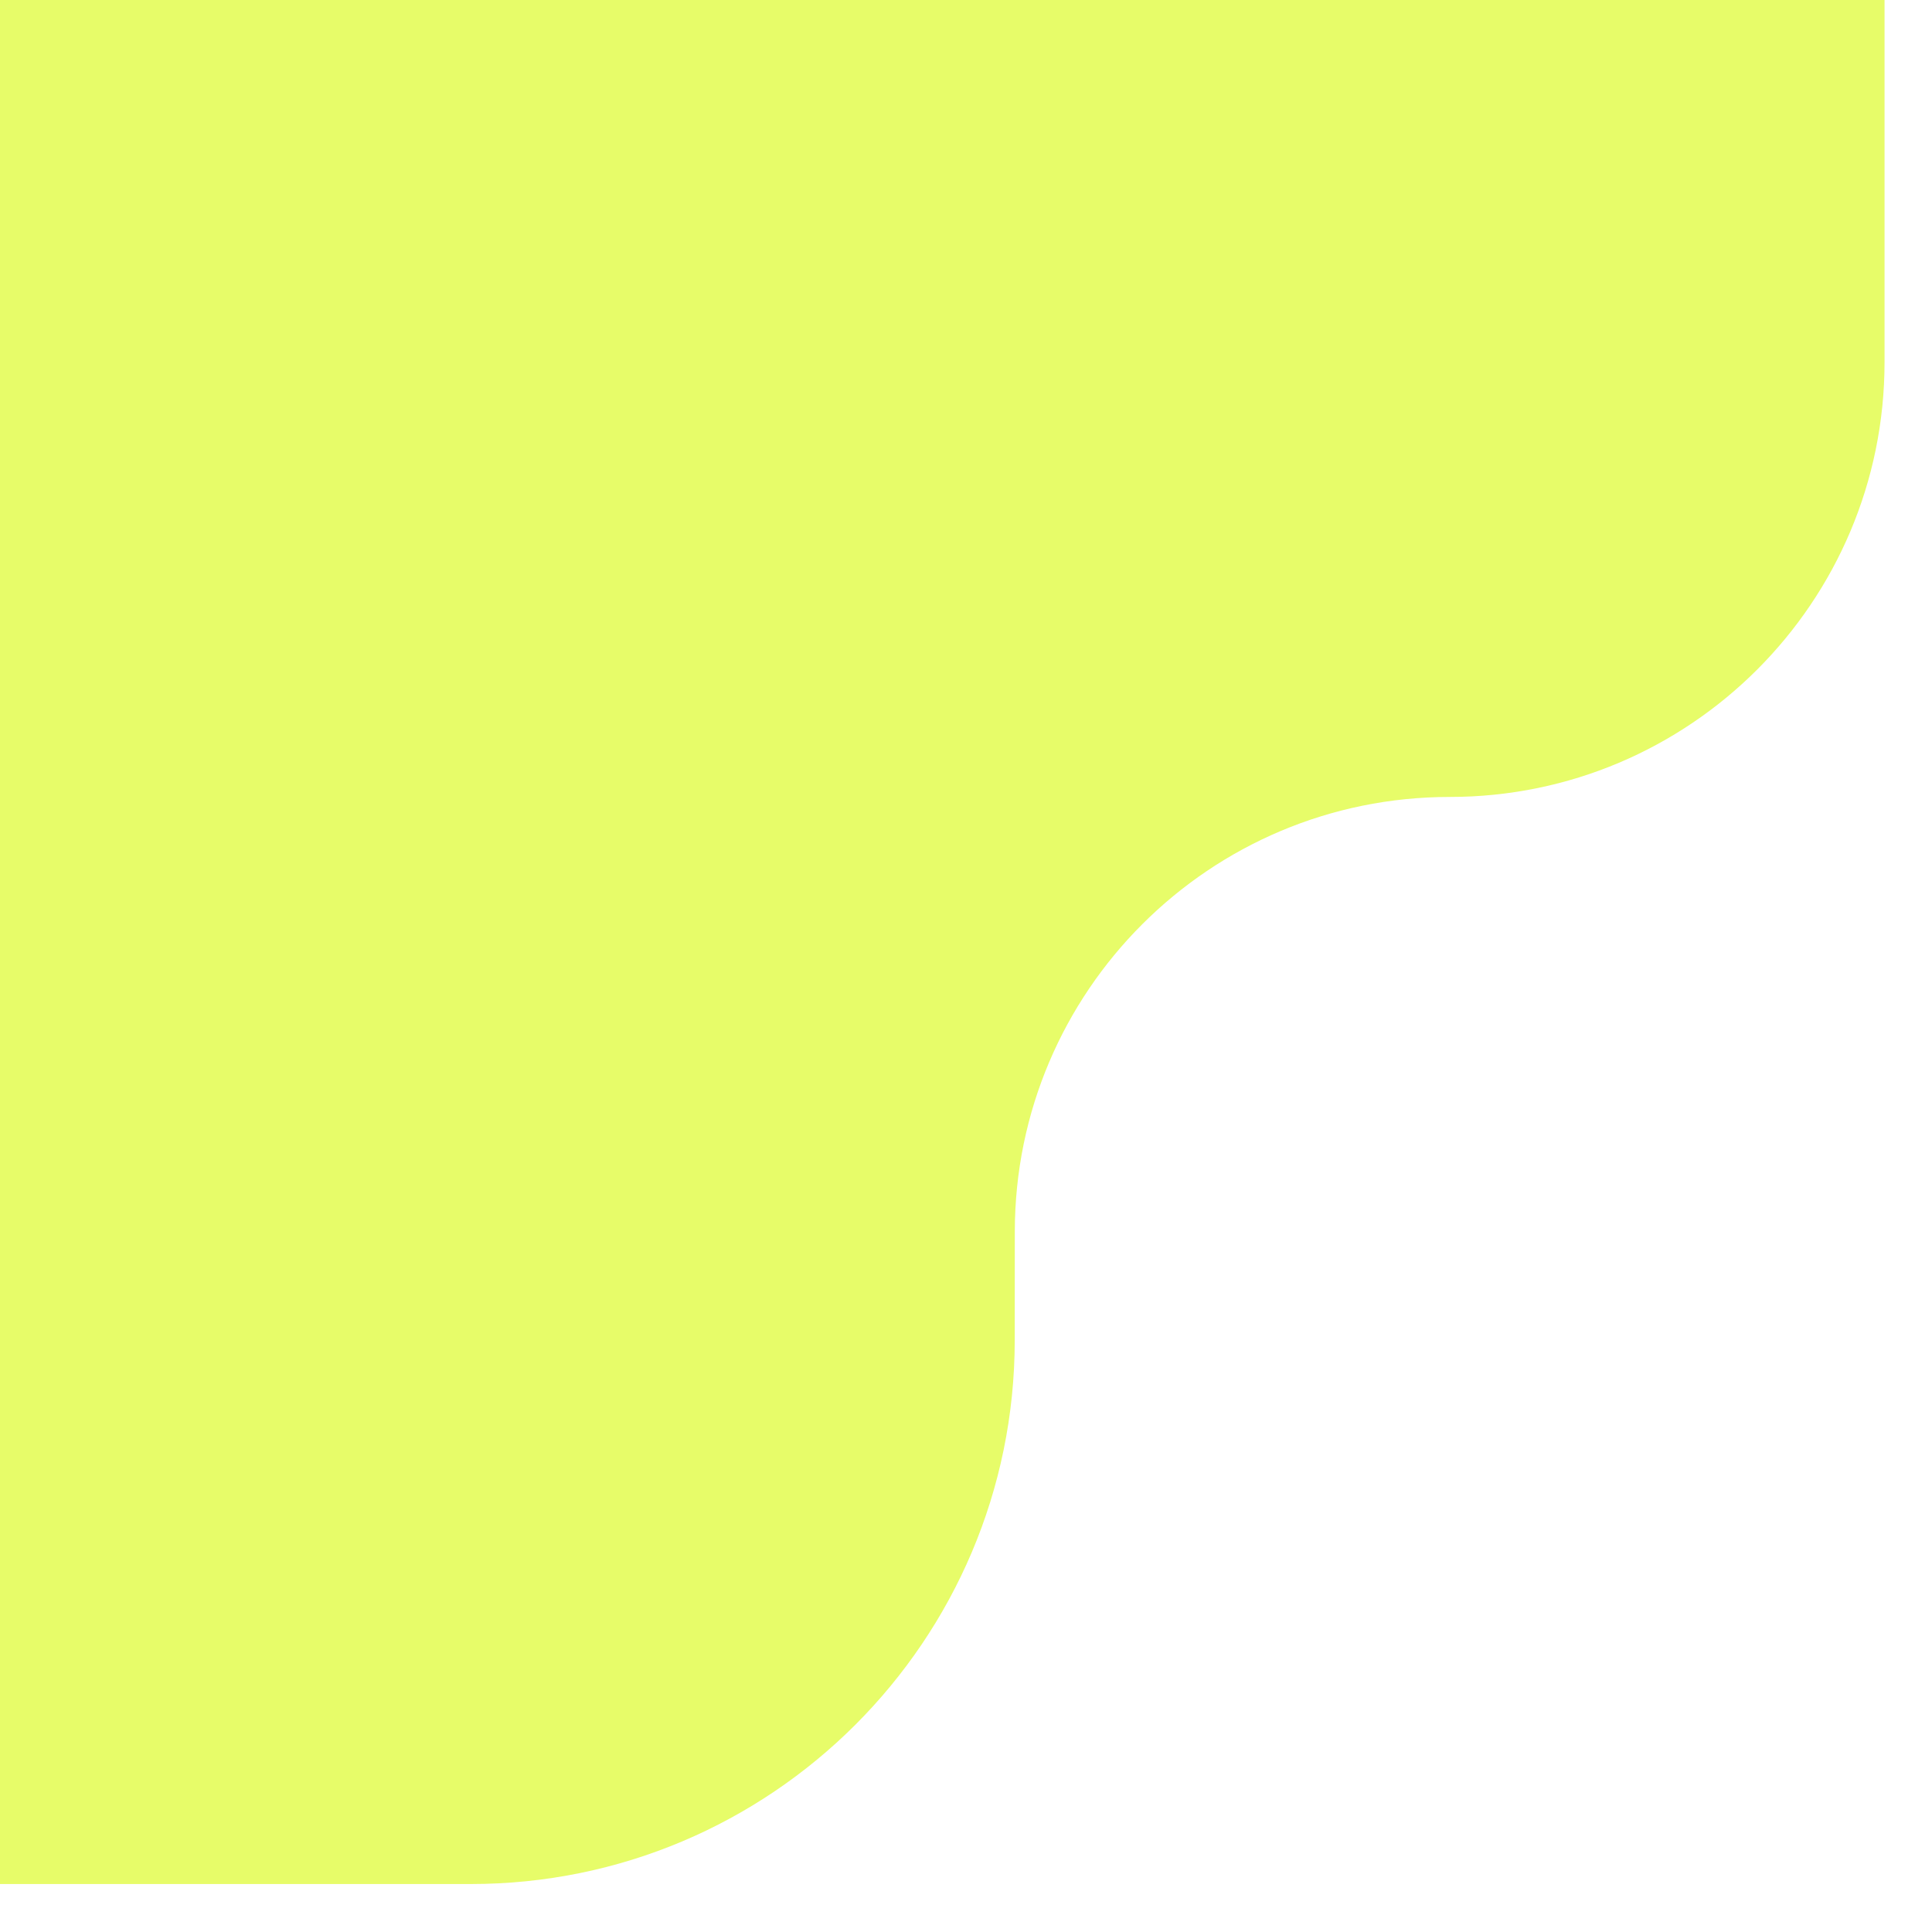 <svg width="80" height="80" viewBox="0 0 80 80" fill="none" xmlns="http://www.w3.org/2000/svg">
<rect x="0" y="0" width="80" height="80" fill="#333333" stroke="none"/>
<g clip-path="url(#clip0_3_17)">
<rect width="80" height="80" fill="white"/>
<rect x="-17.965" y="-27" width="96" height="105" fill="white"/>
<path d="M-17.965 -27H78.035V14.993C78.035 24.938 69.973 33 60.028 33V33C50.089 33 42.029 41.053 42.021 50.993L42.018 55.507C42.008 67.94 31.926 78.014 19.493 78.014H-18L-17.965 -27Z" fill="#E7FC69"/>
</g>
<defs>
<clipPath id="clip0_3_17">
<rect width="80" height="80" fill="white"/>
</clipPath>
</defs>
</svg>
